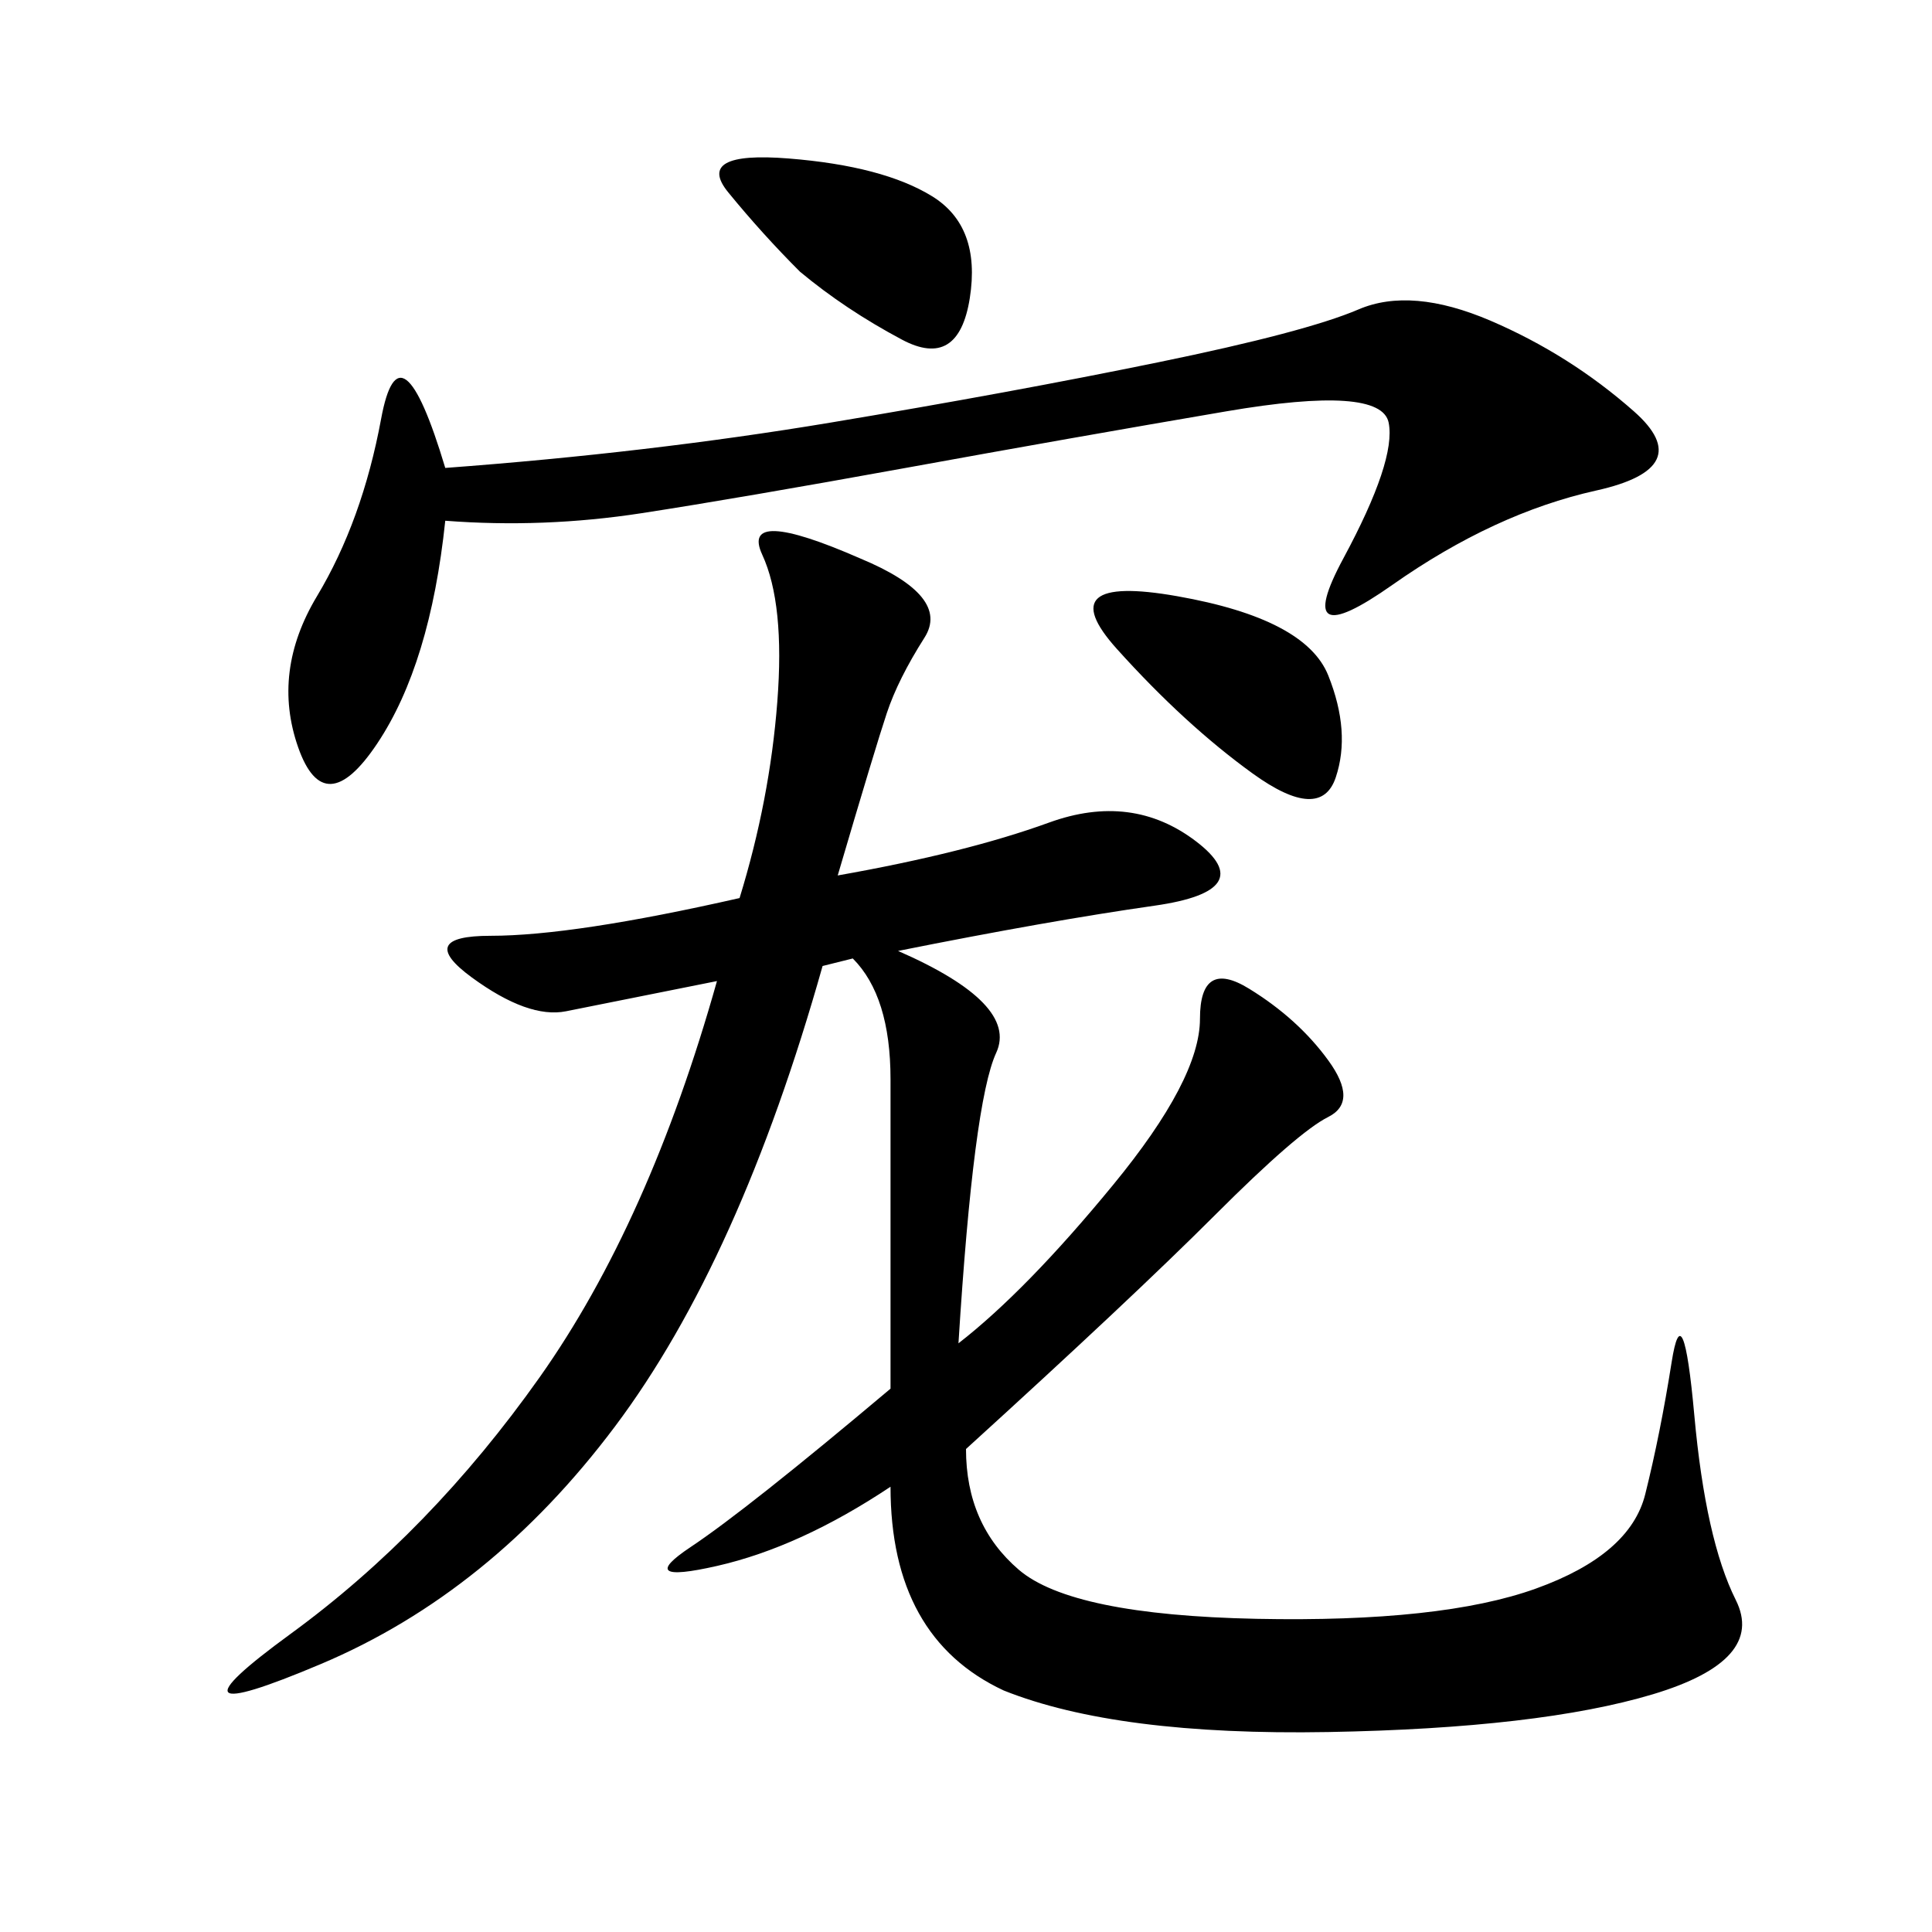 <svg xmlns="http://www.w3.org/2000/svg" xmlns:xlink="http://www.w3.org/1999/xlink" width="300" height="300"><path d="M130.08 135.94Q150 132.42 162.89 127.73Q175.78 123.05 185.74 130.66Q195.70 138.28 179.30 140.63Q162.89 142.97 139.45 147.66L139.45 147.66Q158.20 155.86 154.69 163.48Q151.17 171.09 148.83 208.59L148.83 208.59Q159.38 200.39 172.85 183.98Q186.33 167.58 186.33 158.20L186.33 158.20Q186.33 148.83 193.95 153.52Q201.56 158.20 206.25 164.65Q210.94 171.09 206.25 173.44Q201.56 175.78 188.67 188.67Q175.78 201.56 150 225L150 225Q150 236.72 158.20 243.75Q166.41 250.78 195.12 251.37Q223.83 251.95 238.48 246.68Q253.13 241.41 255.47 232.03Q257.81 222.66 259.57 211.52Q261.33 200.39 263.09 219.73Q264.84 239.06 269.53 248.44Q274.22 257.81 256.64 263.09Q239.06 268.36 206.25 268.95Q173.44 269.53 155.86 262.50L155.86 262.50Q138.28 254.30 138.28 230.86L138.28 230.86Q124.22 240.23 111.33 243.16Q98.44 246.09 107.23 240.23Q116.02 234.38 138.28 215.63L138.28 215.63L138.28 167.58Q138.28 154.69 132.42 148.83L132.42 148.83L127.73 150Q114.84 195.70 95.51 221.48Q76.17 247.27 49.80 258.40Q23.44 269.53 45.12 253.71Q66.80 237.89 83.79 213.87Q100.78 189.84 111.33 152.34L111.33 152.34L87.89 157.03Q82.03 158.20 73.24 151.76Q64.45 145.31 76.17 145.31L76.17 145.31Q89.06 145.31 114.84 139.45L114.84 139.45Q119.53 124.22 120.70 108.98Q121.88 93.75 118.36 86.13Q114.84 78.52 133.59 86.72L133.59 86.72Q147.66 92.58 143.55 99.02Q139.45 105.47 137.70 110.74Q135.94 116.02 130.08 135.94L130.08 135.94ZM69.14 80.86Q66.80 103.13 58.59 115.43Q50.39 127.73 46.29 116.02Q42.19 104.30 49.22 92.58Q56.25 80.86 59.18 65.04Q62.11 49.22 69.14 72.66L69.14 72.66Q100.78 70.31 128.91 65.63Q157.03 60.94 179.88 56.25Q202.73 51.56 210.94 48.05Q219.14 44.53 231.45 49.80Q243.75 55.08 253.71 63.87Q263.67 72.66 247.85 76.17Q232.03 79.69 216.21 90.82Q200.39 101.95 208.59 86.72Q216.80 71.48 215.63 65.63Q214.45 59.77 190.43 63.87Q166.41 67.97 140.63 72.66Q114.84 77.34 99.61 79.69Q84.38 82.03 69.14 80.86L69.14 80.86ZM173.44 100.78Q162.89 89.06 182.81 92.58Q202.73 96.09 206.25 104.88Q209.77 113.67 207.42 120.70Q205.08 127.73 194.53 120.12Q183.98 112.50 173.44 100.78L173.44 100.78ZM124.22 42.19Q118.36 36.33 113.09 29.88Q107.81 23.44 122.46 24.61Q137.11 25.78 144.73 30.47Q152.34 35.16 150.59 46.29Q148.83 57.42 140.04 52.73Q131.25 48.05 124.22 42.19L124.22 42.19Z"/></svg>